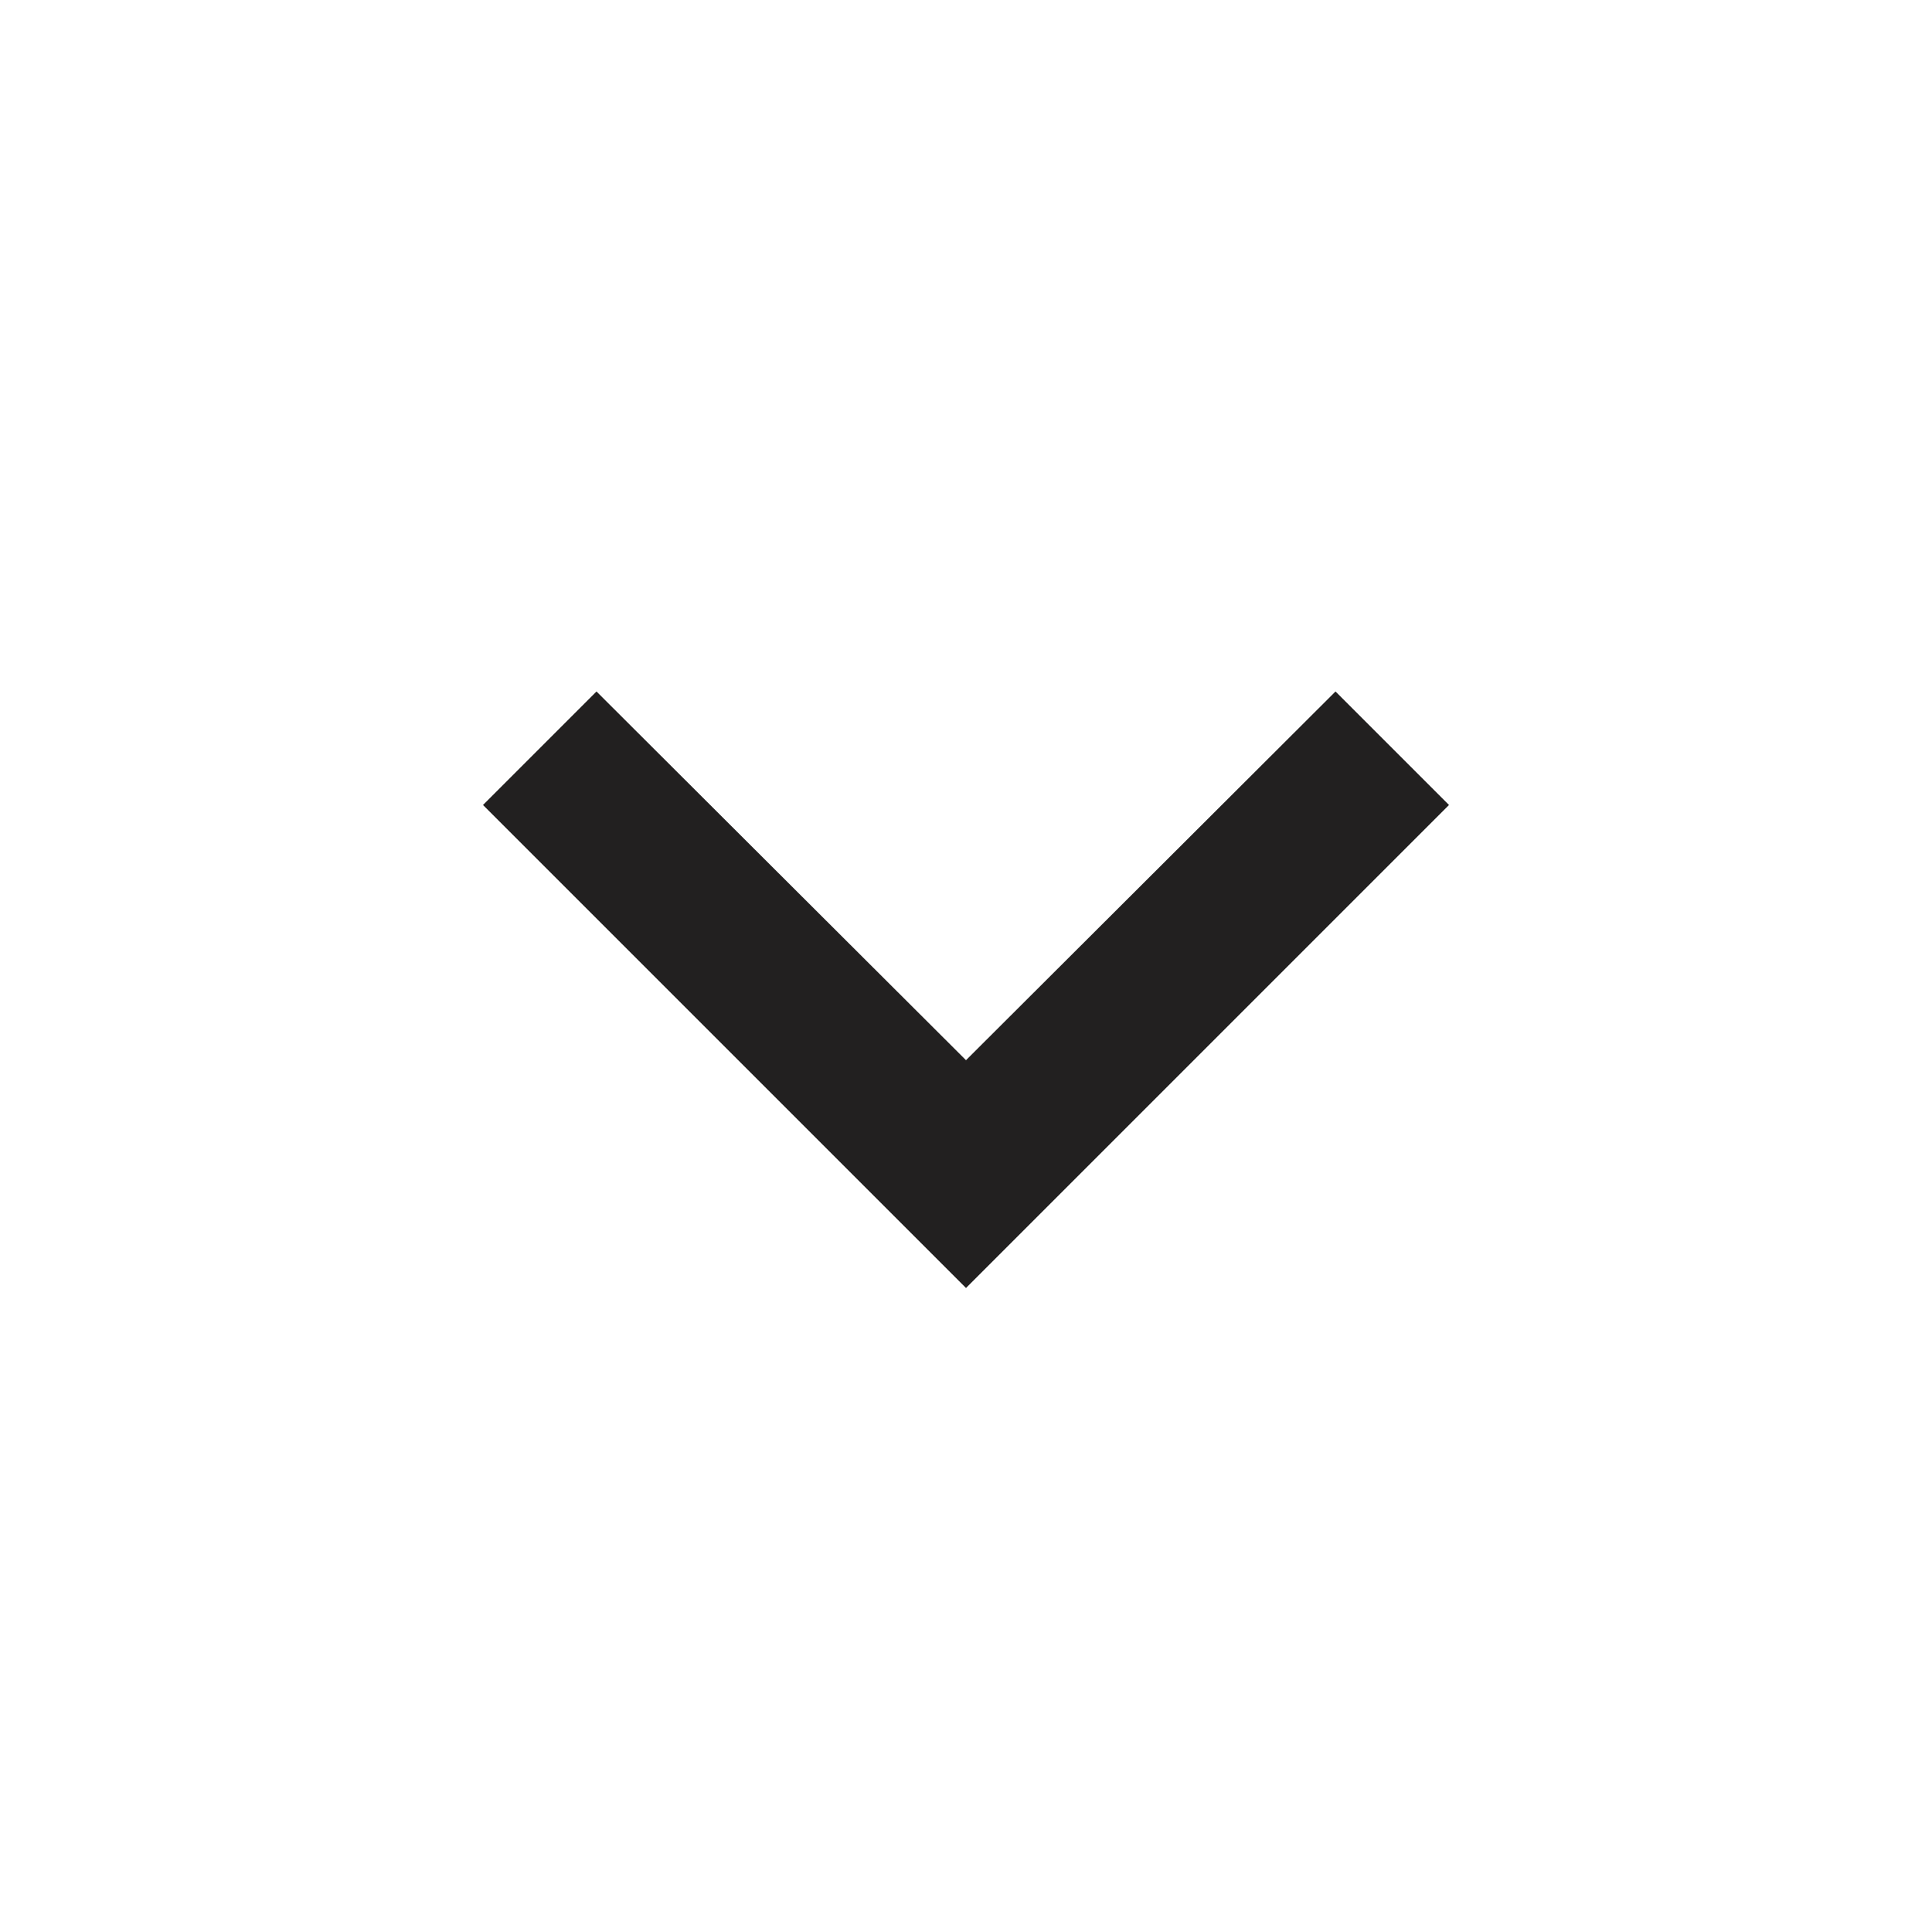 <svg width="24" height="24" viewBox="0 0 24 24" fill="none" xmlns="http://www.w3.org/2000/svg">
<g id="Expand more" clip-path="url(#clip0_2102_15410)">
<path id="Vector" d="M16.59 8.59L12 13.17L7.41 8.59L6 10L12 16L18 10L16.59 8.59Z" fill="#222020"/>
</g>
<defs>
<clipPath id="clip0_2102_15410">
<rect width="24" height="24" fill="white"/>
</clipPath>
</defs>
</svg>
